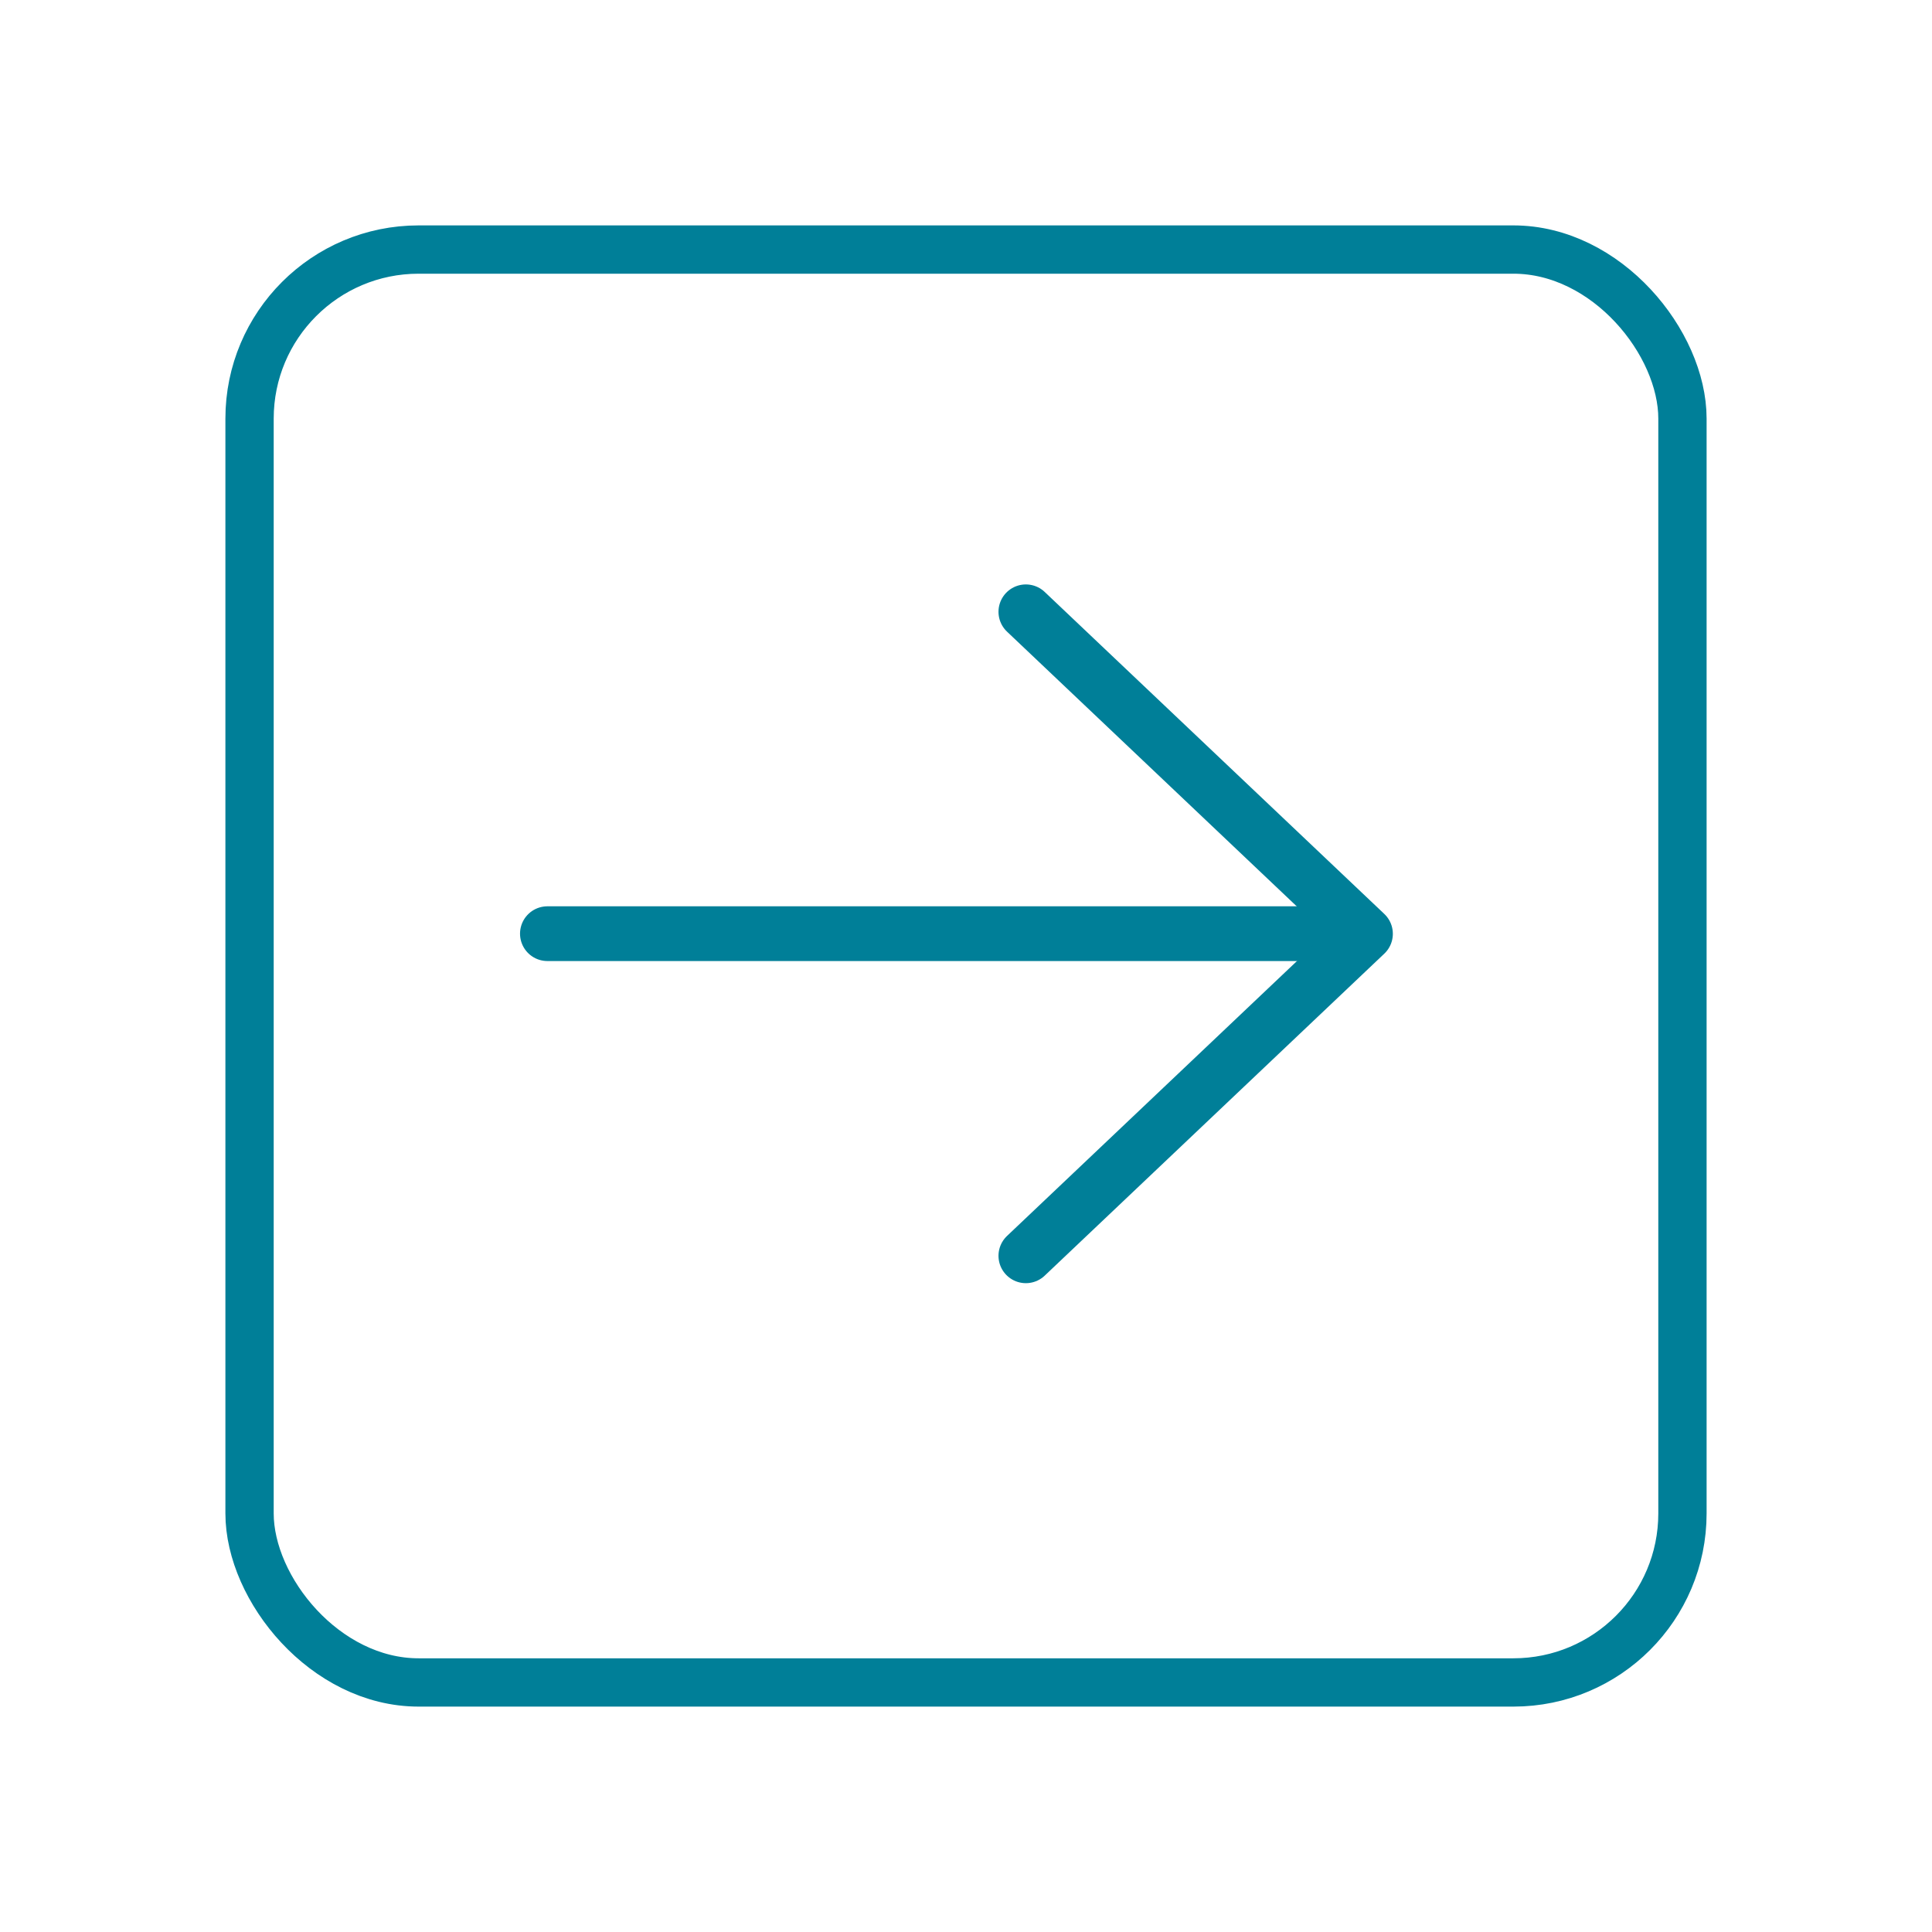 <svg width="60" height="60" viewBox="0 0 60 60" fill="none" xmlns="http://www.w3.org/2000/svg">
<path d="M17 28.996L42 28.996" stroke="#007F98" stroke-width="1.7" stroke-linecap="round" stroke-linejoin="round"/>
<path d="M31.859 19L42.406 29L31.859 39" stroke="#007F98" stroke-width="1.7" stroke-linecap="round" stroke-linejoin="round"/>
<rect x="7.75" y="7.75" width="44.5" height="44.5" rx="5.25" stroke="#007F98" stroke-width="1.5"/>
</svg>
